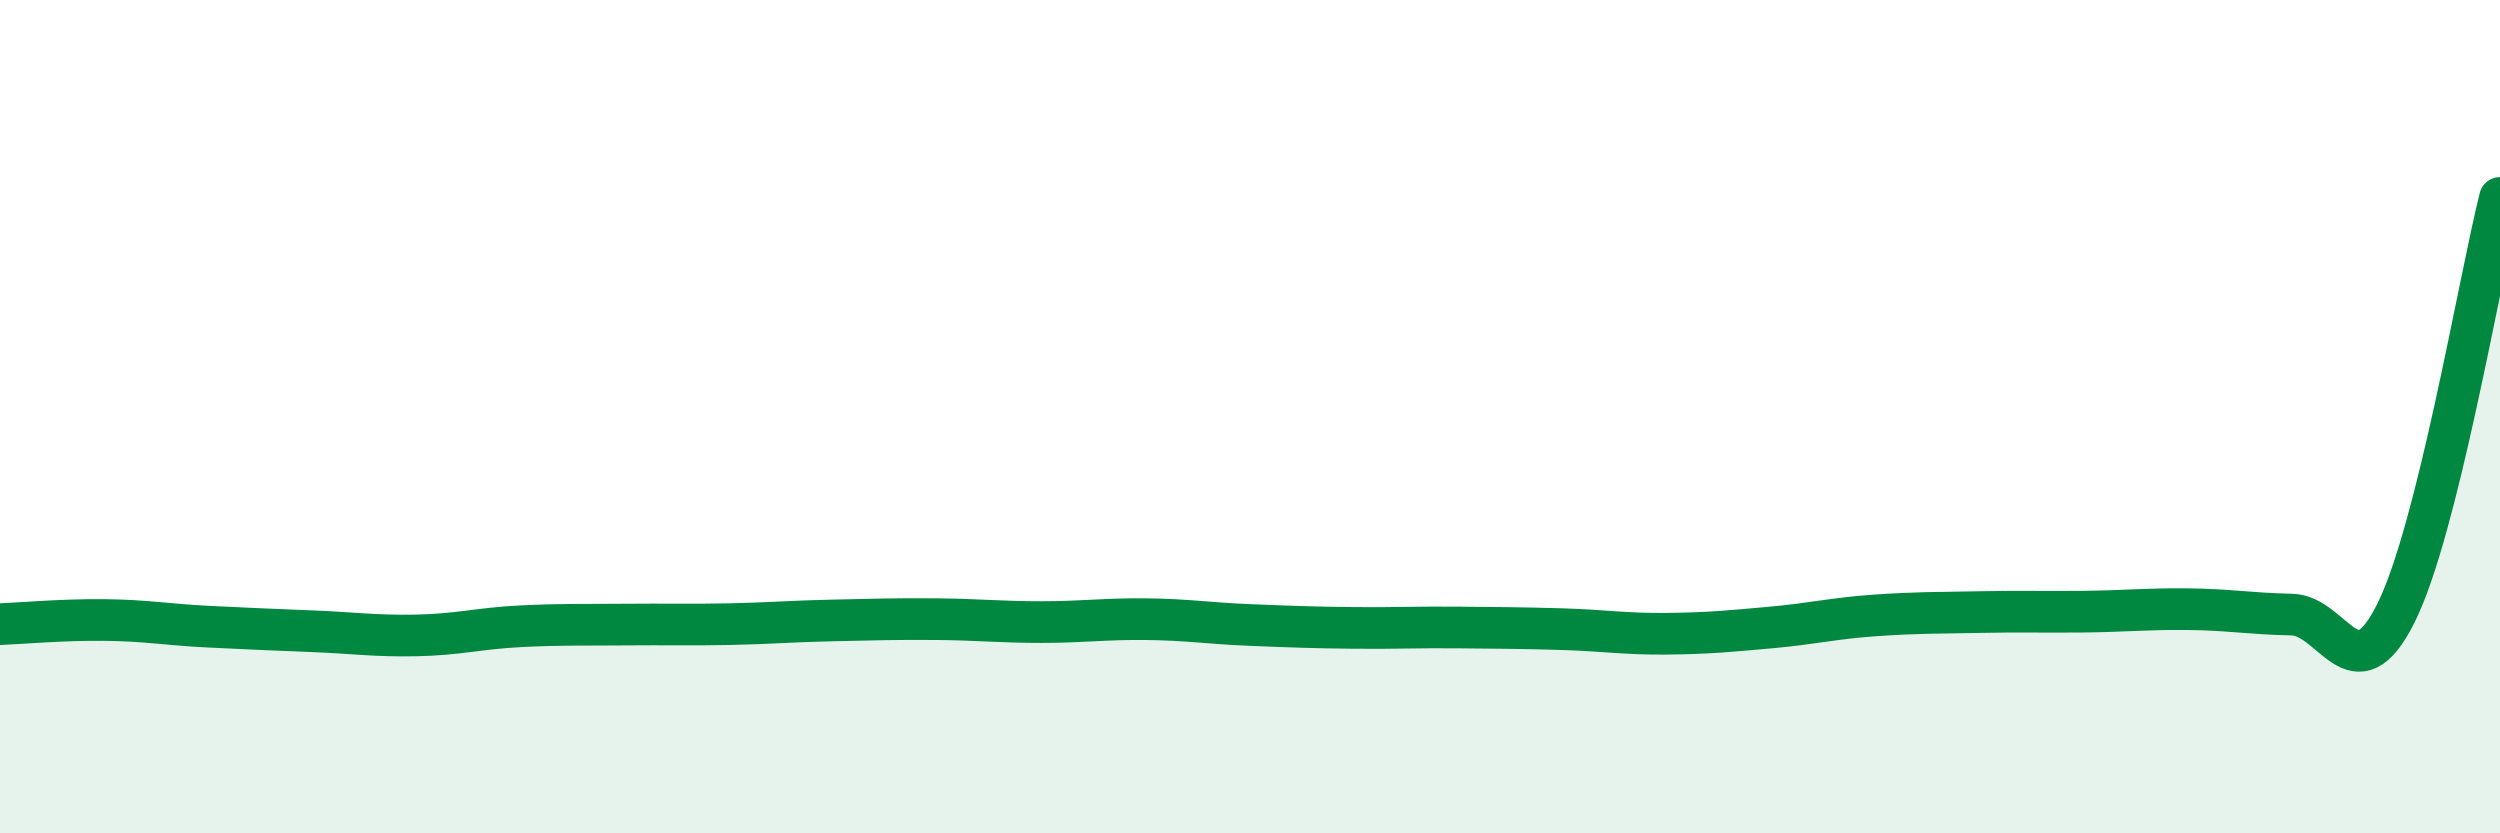 
    <svg width="60" height="20" viewBox="0 0 60 20" xmlns="http://www.w3.org/2000/svg">
      <path
        d="M 0,14.98 C 0.5,14.96 1.5,14.87 2.5,14.88 C 3.5,14.89 4,14.99 5,15.04 C 6,15.09 6.5,15.11 7.5,15.15 C 8.5,15.19 9,15.27 10,15.25 C 11,15.23 11.5,15.08 12.5,15.03 C 13.5,14.98 14,15 15,14.99 C 16,14.98 16.5,15 17.5,14.98 C 18.5,14.96 19,14.91 20,14.89 C 21,14.87 21.5,14.85 22.5,14.86 C 23.5,14.87 24,14.93 25,14.93 C 26,14.93 26.5,14.85 27.5,14.86 C 28.5,14.87 29,14.96 30,15 C 31,15.04 31.5,15.06 32.5,15.07 C 33.5,15.08 34,15.05 35,15.06 C 36,15.07 36.5,15.07 37.5,15.1 C 38.5,15.13 39,15.22 40,15.21 C 41,15.2 41.5,15.15 42.5,15.06 C 43.5,14.97 44,14.84 45,14.77 C 46,14.7 46.5,14.71 47.5,14.69 C 48.5,14.67 49,14.69 50,14.68 C 51,14.67 51.5,14.61 52.5,14.62 C 53.5,14.63 54,14.73 55,14.75 C 56,14.77 56.5,16.72 57.5,14.72 C 58.5,12.72 59.5,6.74 60,4.75L60 20L0 20Z"
        fill="#008740"
        opacity="0.1"
        stroke-linecap="round"
        stroke-linejoin="round"
      />
      <path
        d="M 0,14.98 C 0.5,14.96 1.5,14.87 2.5,14.88 C 3.5,14.89 4,14.99 5,15.04 C 6,15.09 6.5,15.11 7.5,15.15 C 8.5,15.19 9,15.27 10,15.25 C 11,15.23 11.5,15.08 12.5,15.03 C 13.5,14.98 14,15 15,14.99 C 16,14.98 16.5,15 17.5,14.98 C 18.5,14.96 19,14.91 20,14.89 C 21,14.87 21.5,14.85 22.5,14.86 C 23.5,14.87 24,14.93 25,14.93 C 26,14.93 26.5,14.85 27.5,14.86 C 28.5,14.87 29,14.96 30,15 C 31,15.04 31.5,15.06 32.5,15.07 C 33.5,15.08 34,15.05 35,15.06 C 36,15.07 36.5,15.07 37.5,15.1 C 38.5,15.13 39,15.22 40,15.21 C 41,15.2 41.5,15.15 42.5,15.06 C 43.5,14.97 44,14.84 45,14.77 C 46,14.7 46.5,14.71 47.5,14.69 C 48.5,14.67 49,14.69 50,14.68 C 51,14.67 51.5,14.61 52.5,14.62 C 53.5,14.63 54,14.73 55,14.75 C 56,14.77 56.5,16.72 57.5,14.72 C 58.5,12.72 59.5,6.74 60,4.75"
        stroke="#008740"
        stroke-width="1"
        fill="none"
        stroke-linecap="round"
        stroke-linejoin="round"
      />
    </svg>
  